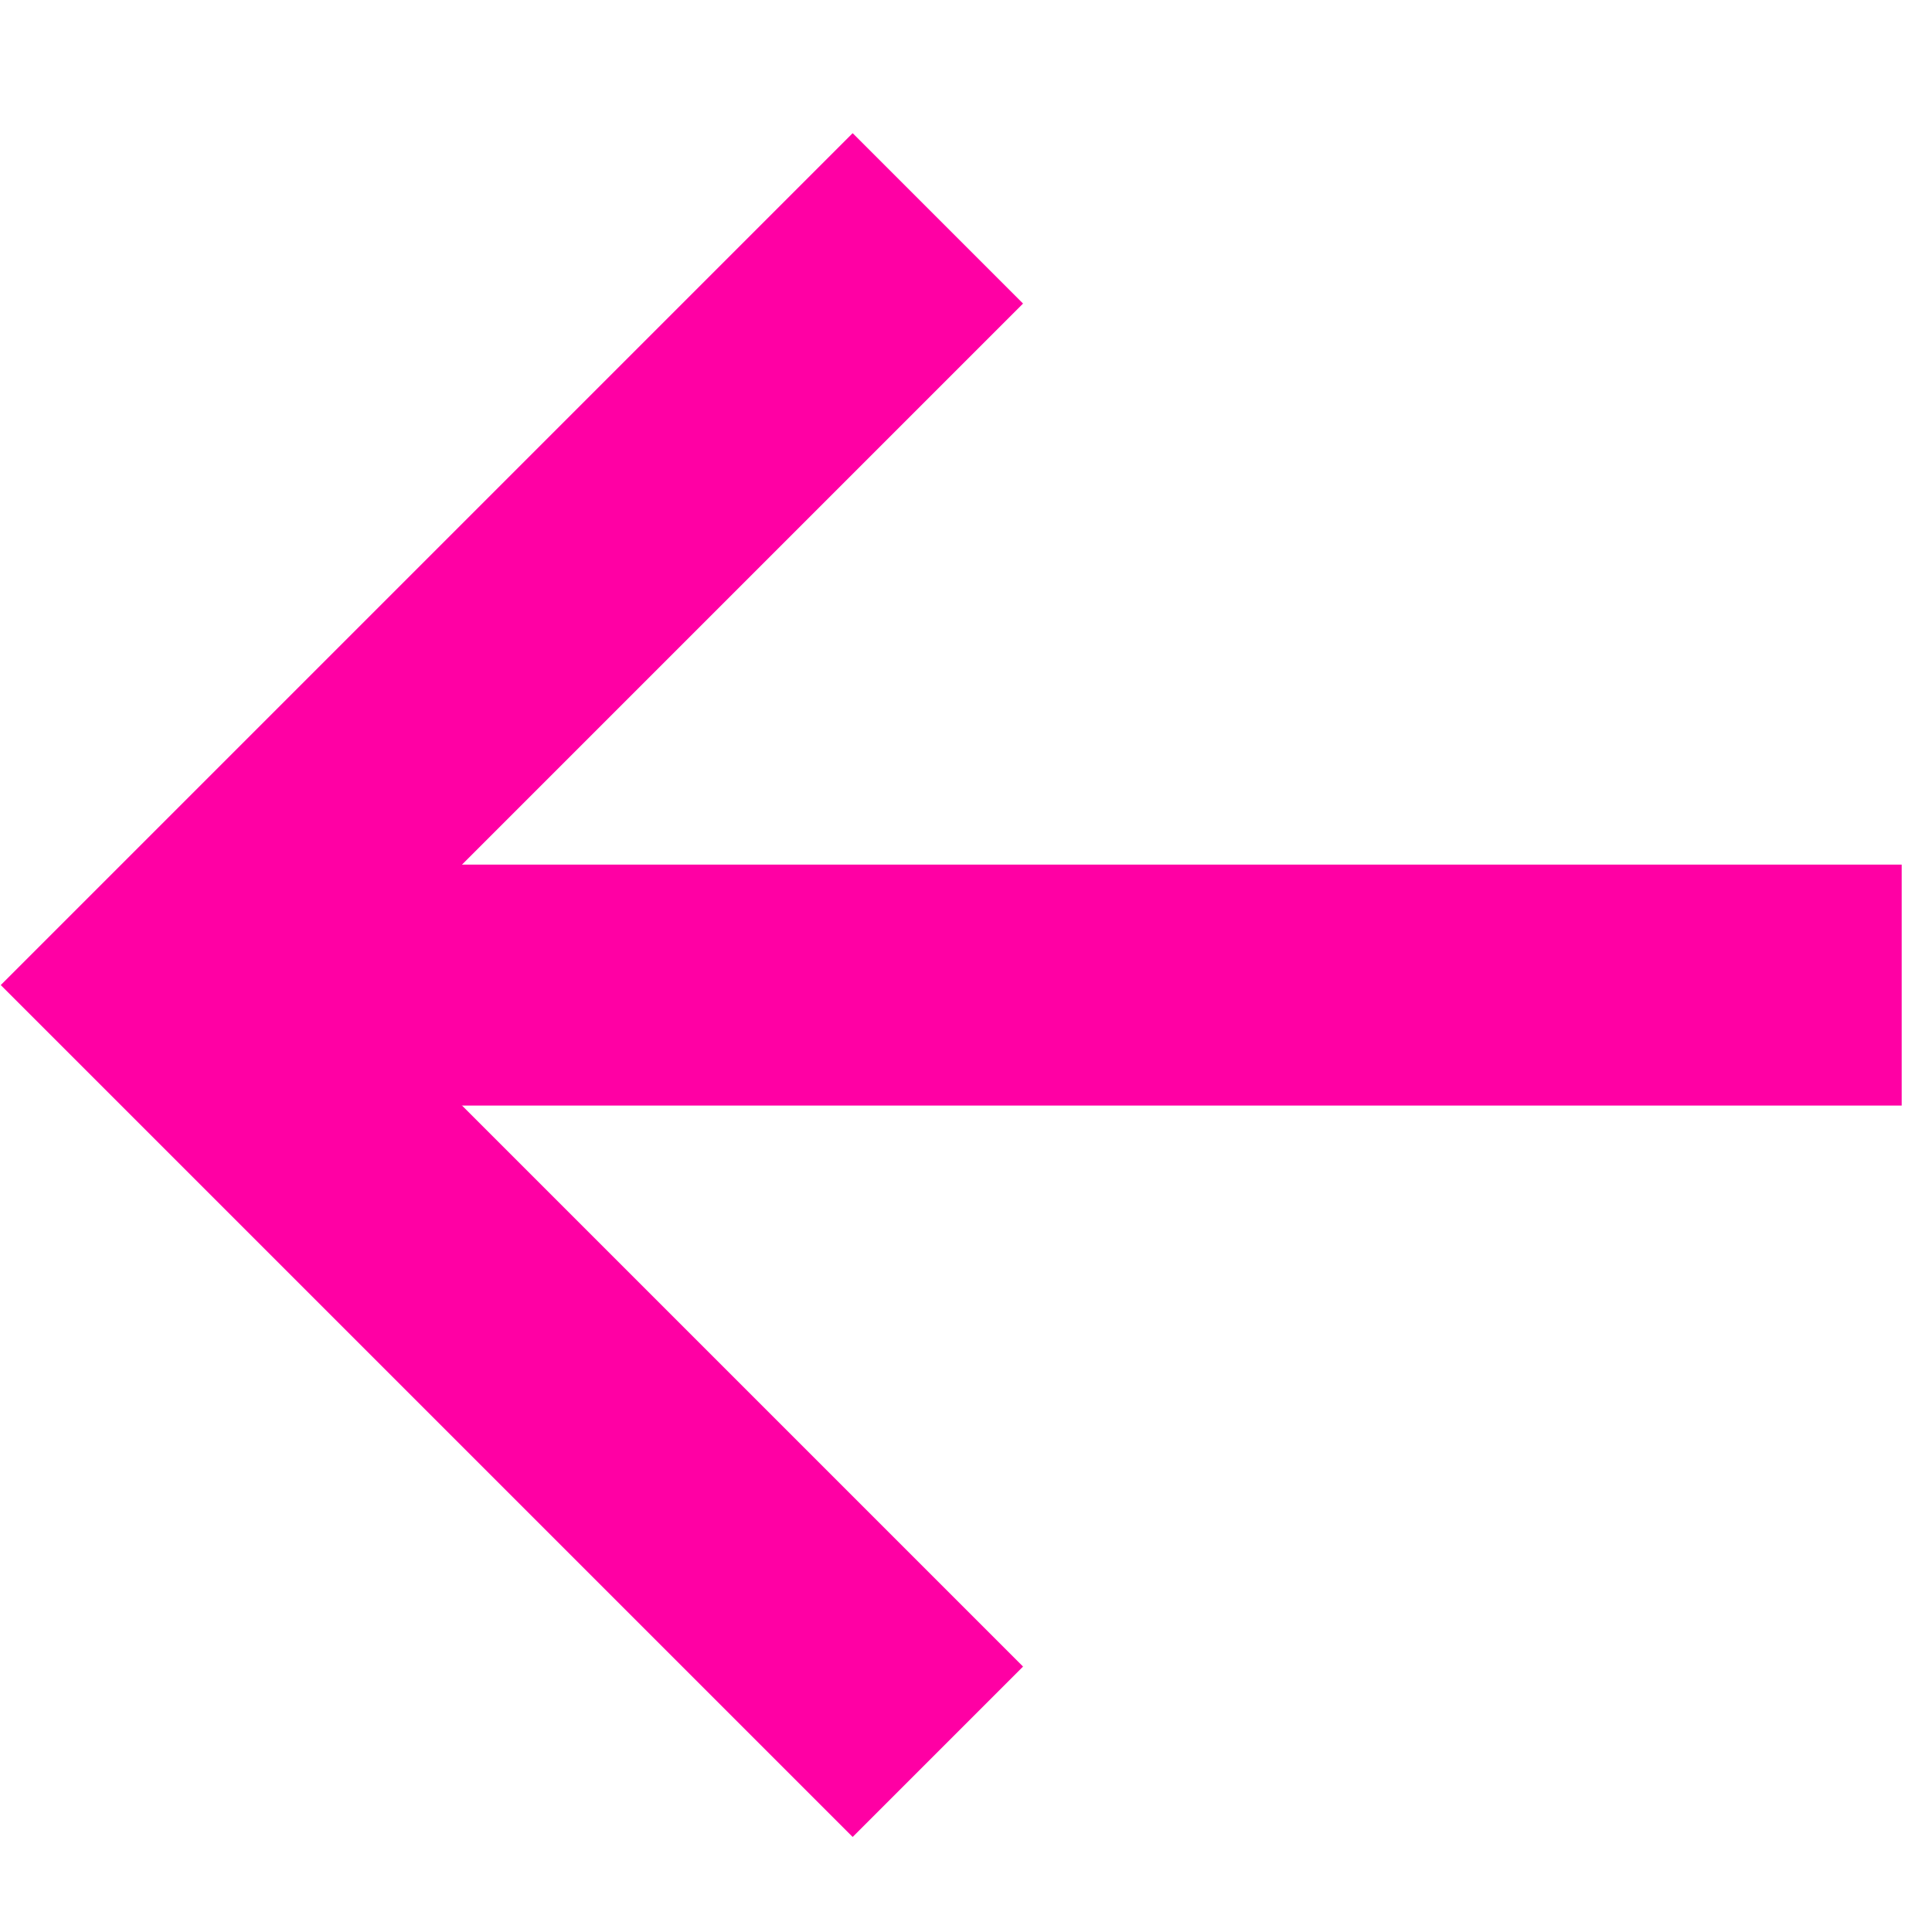 <?xml version="1.0" encoding="UTF-8" standalone="no"?>
<svg
   width="20"
   height="20"
   viewBox="0 0 20 20"
   version="1.1"
   id="svg14"
   sodipodi:docname="arrow-left.svg"
   inkscape:version="1.1.2 (1:1.1+202202050950+0a00cf5339)"
   xmlns:inkscape="http://www.inkscape.org/namespaces/inkscape"
   xmlns:sodipodi="http://sodipodi.sourceforge.net/DTD/sodipodi-0.dtd"
   xmlns="http://www.w3.org/2000/svg"
   xmlns:svg="http://www.w3.org/2000/svg"
   xmlns:rdf="http://www.w3.org/1999/02/22-rdf-syntax-ns#"
   xmlns:cc="http://creativecommons.org/ns#"
   xmlns:dc="http://purl.org/dc/elements/1.1/">
  <defs
     id="defs18" />
  <sodipodi:namedview
     pagecolor="#ffffff"
     bordercolor="#666666"
     borderopacity="1"
     objecttolerance="10"
     gridtolerance="10"
     guidetolerance="10"
     inkscape:pageopacity="0"
     inkscape:pageshadow="2"
     inkscape:window-width="1848"
     inkscape:window-height="1016"
     id="namedview16"
     showgrid="false"
     inkscape:zoom="29.333333"
     inkscape:cx="15.886364"
     inkscape:cy="7.5852274"
     inkscape:window-x="1992"
     inkscape:window-y="27"
     inkscape:window-maximized="1"
     inkscape:current-layer="g852"
     inkscape:pagecheckerboard="0" />
  <g
     fill="none"
     fill-rule="evenodd"
     id="g12">
    <g
       stroke="#2b2b53"
       stroke-width="1.6"
       id="g10">
      <g
         id="g852">
        <g
           id="g856"
           transform="matrix(0,1.559,-1.559,0,19.998,-0.092)"
           style="fill:none;fill-opacity:1;stroke:#ff00a4;stroke-opacity:1">
          <path
             stroke-linecap="square"
             d="M 6.6,10.6 V 1"
             id="path2"
             sodipodi:nodetypes="cc"
             style="fill:none;fill-opacity:1;stroke:#ff00a4;stroke-opacity:1" />
          <path
             d="M 11.691,6.6 6.6,11.691 1.509,6.6"
             id="path4"
             style="fill:none;fill-opacity:1;stroke:#ff00a4;stroke-opacity:1" />
        </g>
      </g>
    </g>
  </g>
</svg>
